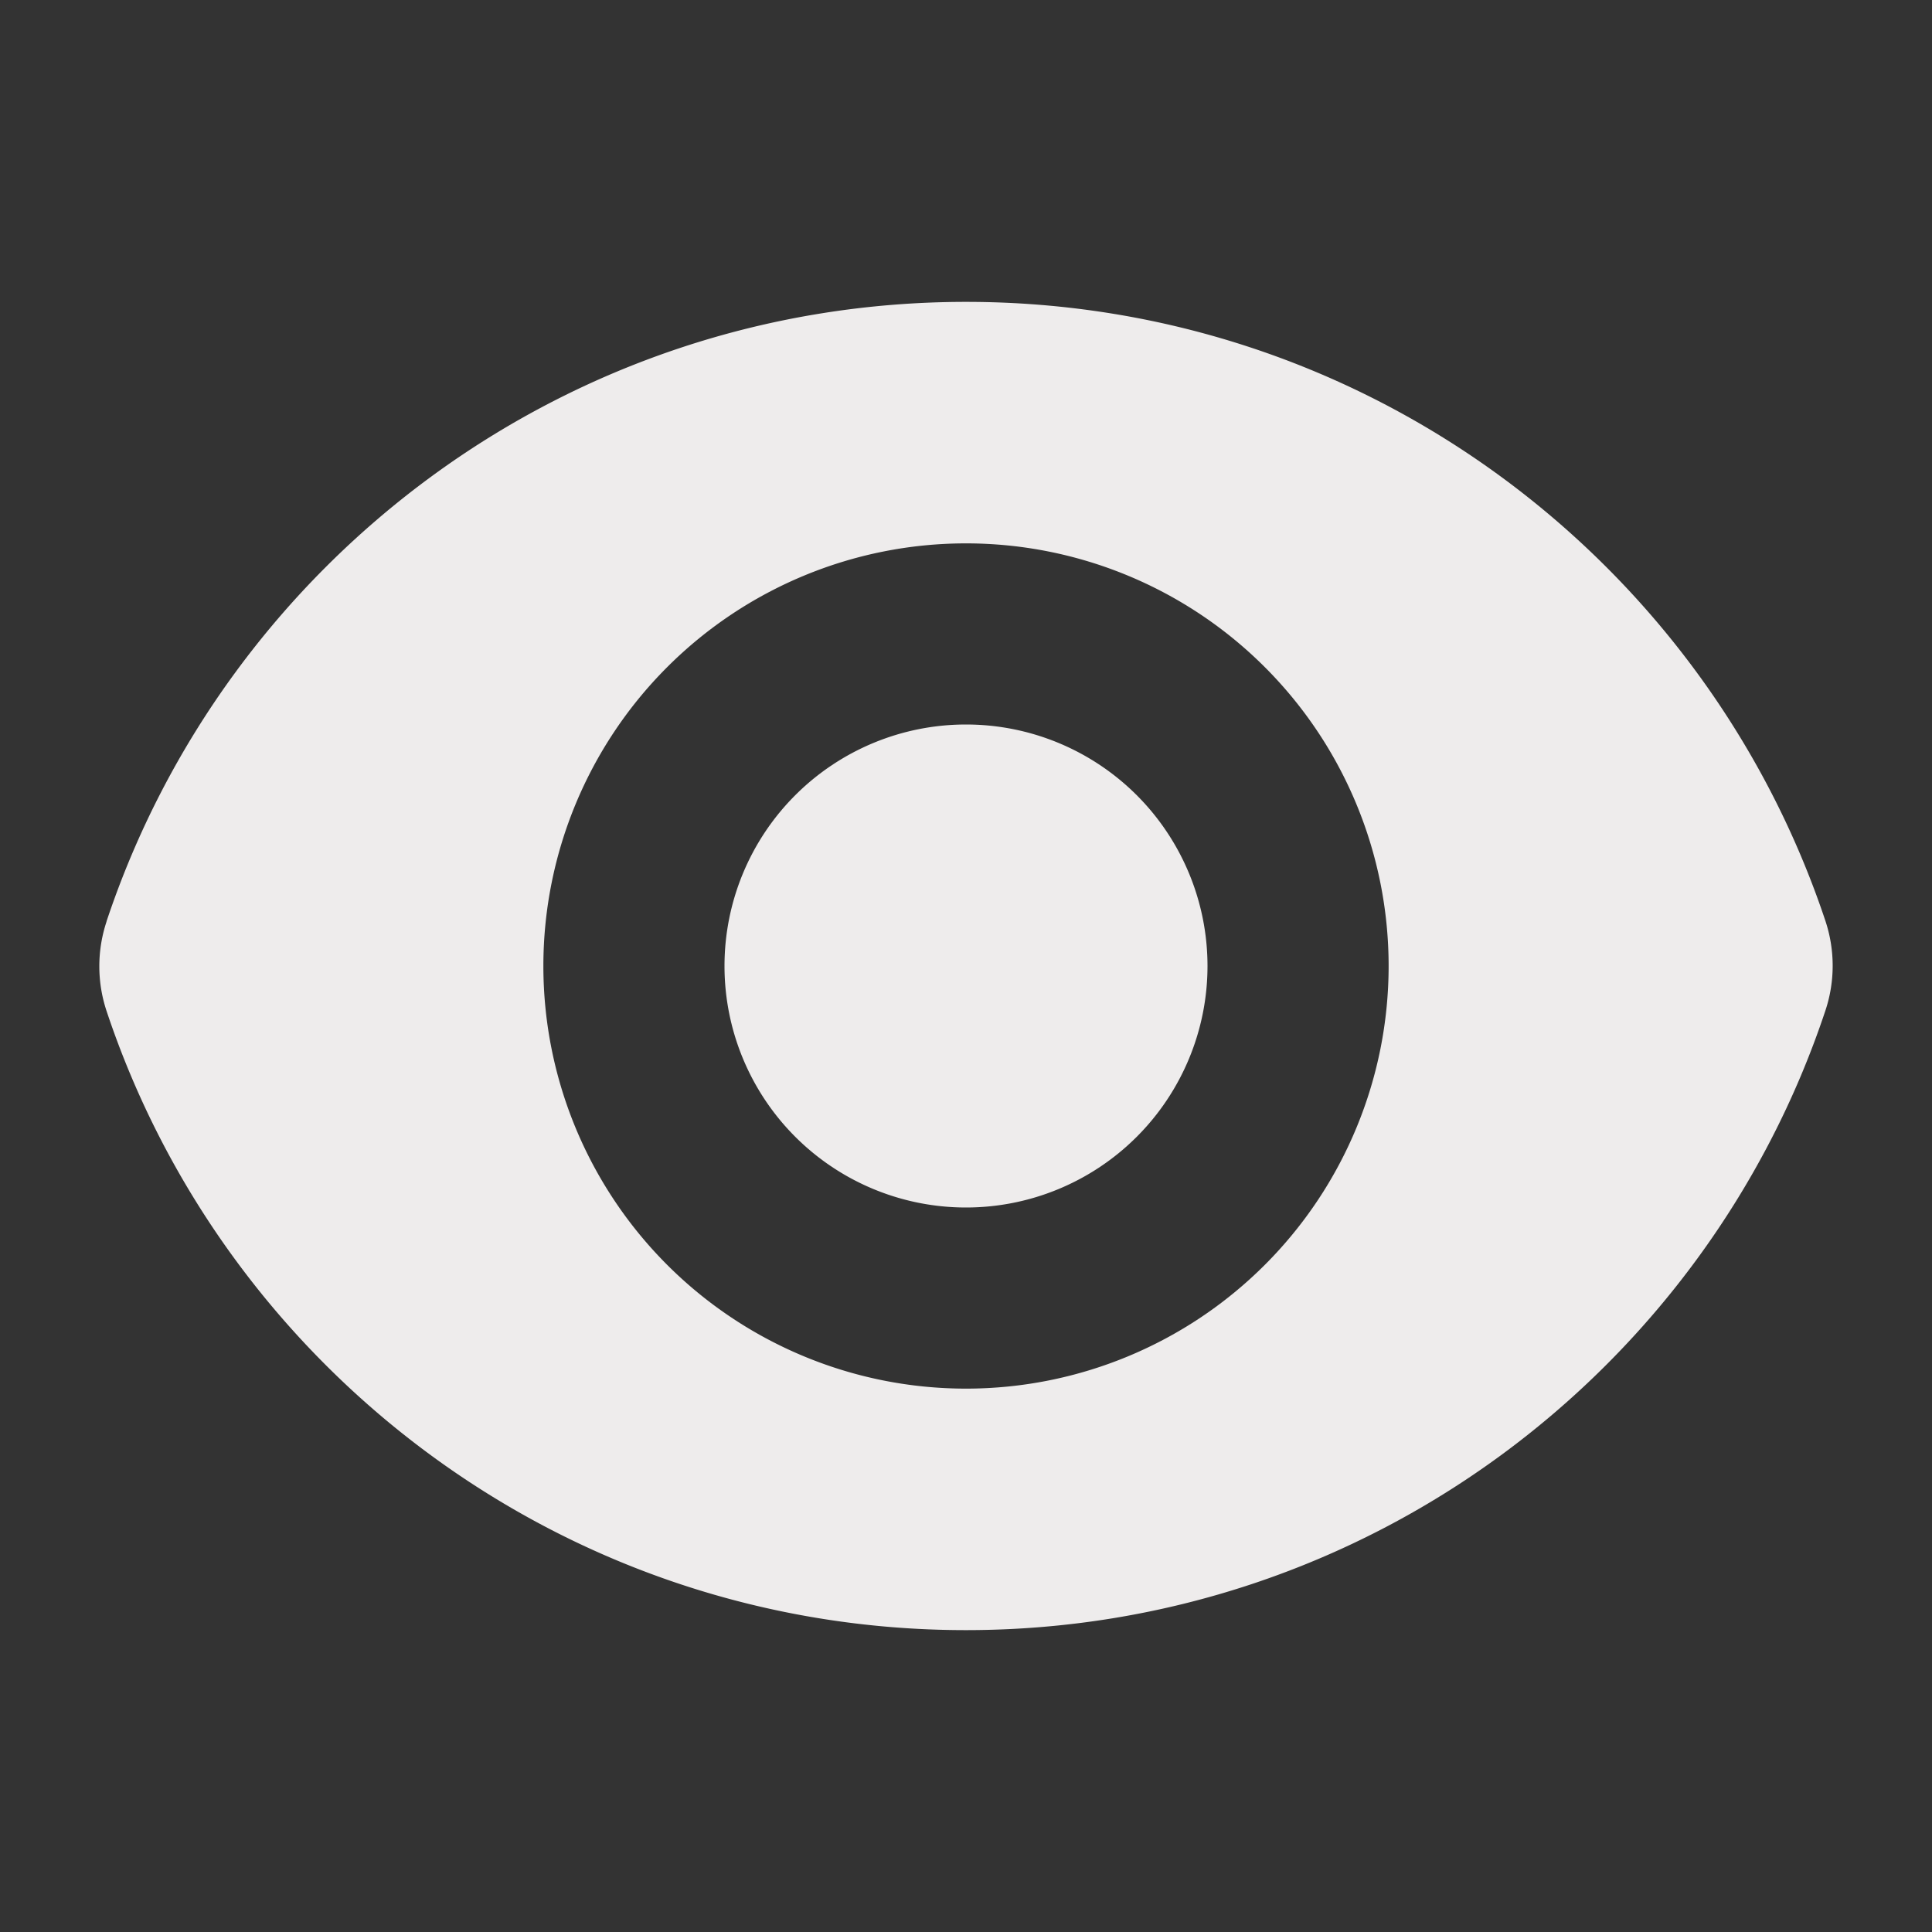  <svg
  xmlns="http://www.w3.org/2000/svg"
  viewBox="0 0 24 24"
  fill="#EEECEC"
  class="size-6">
  <rect x="0" y="0" width="24" height="24" fill="#333333" stroke="none"/>
  <path d="M12 15a3 3 0 1 0 0-6 3 3 0 0 0 0 6Z" />
  <path
    fill-rule="evenodd"
    d="M1.323 11.447C2.811 6.976 7.028 3.75 12.001 3.75c4.97 0 9.185 3.223 10.675 7.69.12.362.12.752 0 1.113-1.487 4.471-5.705 7.697-10.677 7.697-4.97 0-9.186-3.223-10.675-7.69a1.762 1.762 0 0 1 0-1.113ZM17.25 12a5.25 5.25 0 1 1-10.5 0 5.25 5.25 0 0 1 10.5 0Z"
    clip-rule="evenodd" />
</svg>